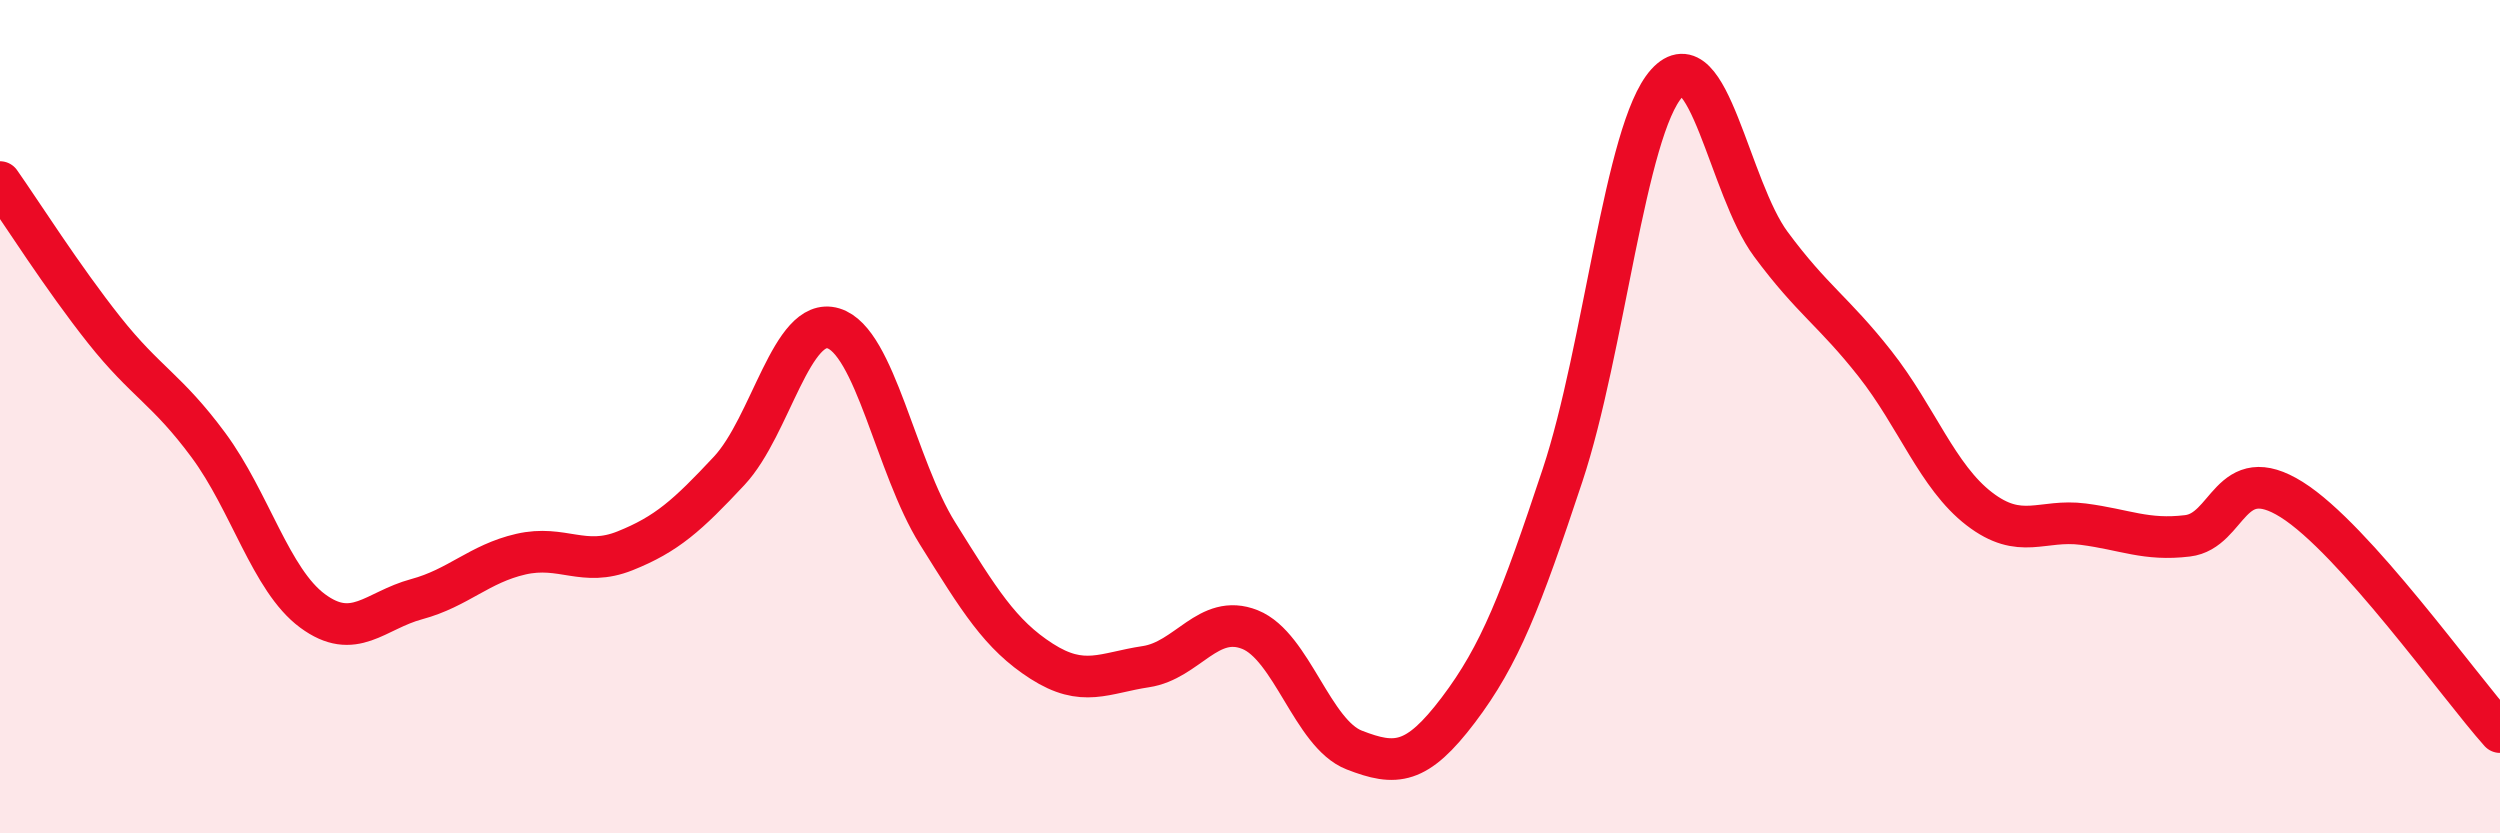 
    <svg width="60" height="20" viewBox="0 0 60 20" xmlns="http://www.w3.org/2000/svg">
      <path
        d="M 0,4.37 C 0.5,5.08 1.5,6.66 2.5,7.92 C 3.5,9.18 4,9.33 5,10.68 C 6,12.03 6.5,13.92 7.5,14.66 C 8.5,15.4 9,14.65 10,14.38 C 11,14.11 11.5,13.53 12.5,13.3 C 13.5,13.07 14,13.62 15,13.22 C 16,12.82 16.5,12.37 17.5,11.3 C 18.5,10.23 19,7.58 20,7.88 C 21,8.18 21.5,11.2 22.5,12.8 C 23.5,14.4 24,15.23 25,15.87 C 26,16.51 26.5,16.15 27.5,16 C 28.5,15.85 29,14.71 30,15.11 C 31,15.51 31.5,17.61 32.5,18 C 33.5,18.39 34,18.36 35,17.04 C 36,15.72 36.5,14.42 37.5,11.41 C 38.5,8.4 39,3.11 40,2 C 41,0.89 41.5,4.51 42.5,5.86 C 43.5,7.21 44,7.46 45,8.73 C 46,10 46.5,11.44 47.5,12.21 C 48.5,12.98 49,12.45 50,12.58 C 51,12.71 51.5,12.98 52.5,12.86 C 53.5,12.74 53.5,11.05 55,11.99 C 56.5,12.93 59,16.45 60,17.57L60 20L0 20Z"
        fill="#EB0A25"
        opacity="0.1"
        stroke-linecap="round"
        stroke-linejoin="round"
      />
      <path
        d="M 0,4.37 C 0.5,5.08 1.5,6.66 2.5,7.92 C 3.5,9.18 4,9.33 5,10.68 C 6,12.03 6.5,13.92 7.5,14.66 C 8.5,15.4 9,14.65 10,14.38 C 11,14.11 11.5,13.53 12.5,13.3 C 13.5,13.07 14,13.62 15,13.22 C 16,12.82 16.5,12.37 17.5,11.3 C 18.5,10.23 19,7.58 20,7.88 C 21,8.18 21.5,11.2 22.5,12.8 C 23.5,14.4 24,15.23 25,15.87 C 26,16.51 26.5,16.15 27.5,16 C 28.5,15.85 29,14.71 30,15.11 C 31,15.51 31.5,17.61 32.5,18 C 33.5,18.39 34,18.36 35,17.04 C 36,15.72 36.5,14.42 37.5,11.41 C 38.5,8.4 39,3.11 40,2 C 41,0.89 41.5,4.51 42.5,5.86 C 43.5,7.21 44,7.46 45,8.73 C 46,10 46.5,11.44 47.5,12.21 C 48.5,12.98 49,12.45 50,12.58 C 51,12.71 51.5,12.98 52.5,12.86 C 53.5,12.74 53.5,11.05 55,11.99 C 56.5,12.93 59,16.45 60,17.57"
        stroke="#EB0A25"
        stroke-width="1"
        fill="none"
        stroke-linecap="round"
        stroke-linejoin="round"
      />
    </svg>
  